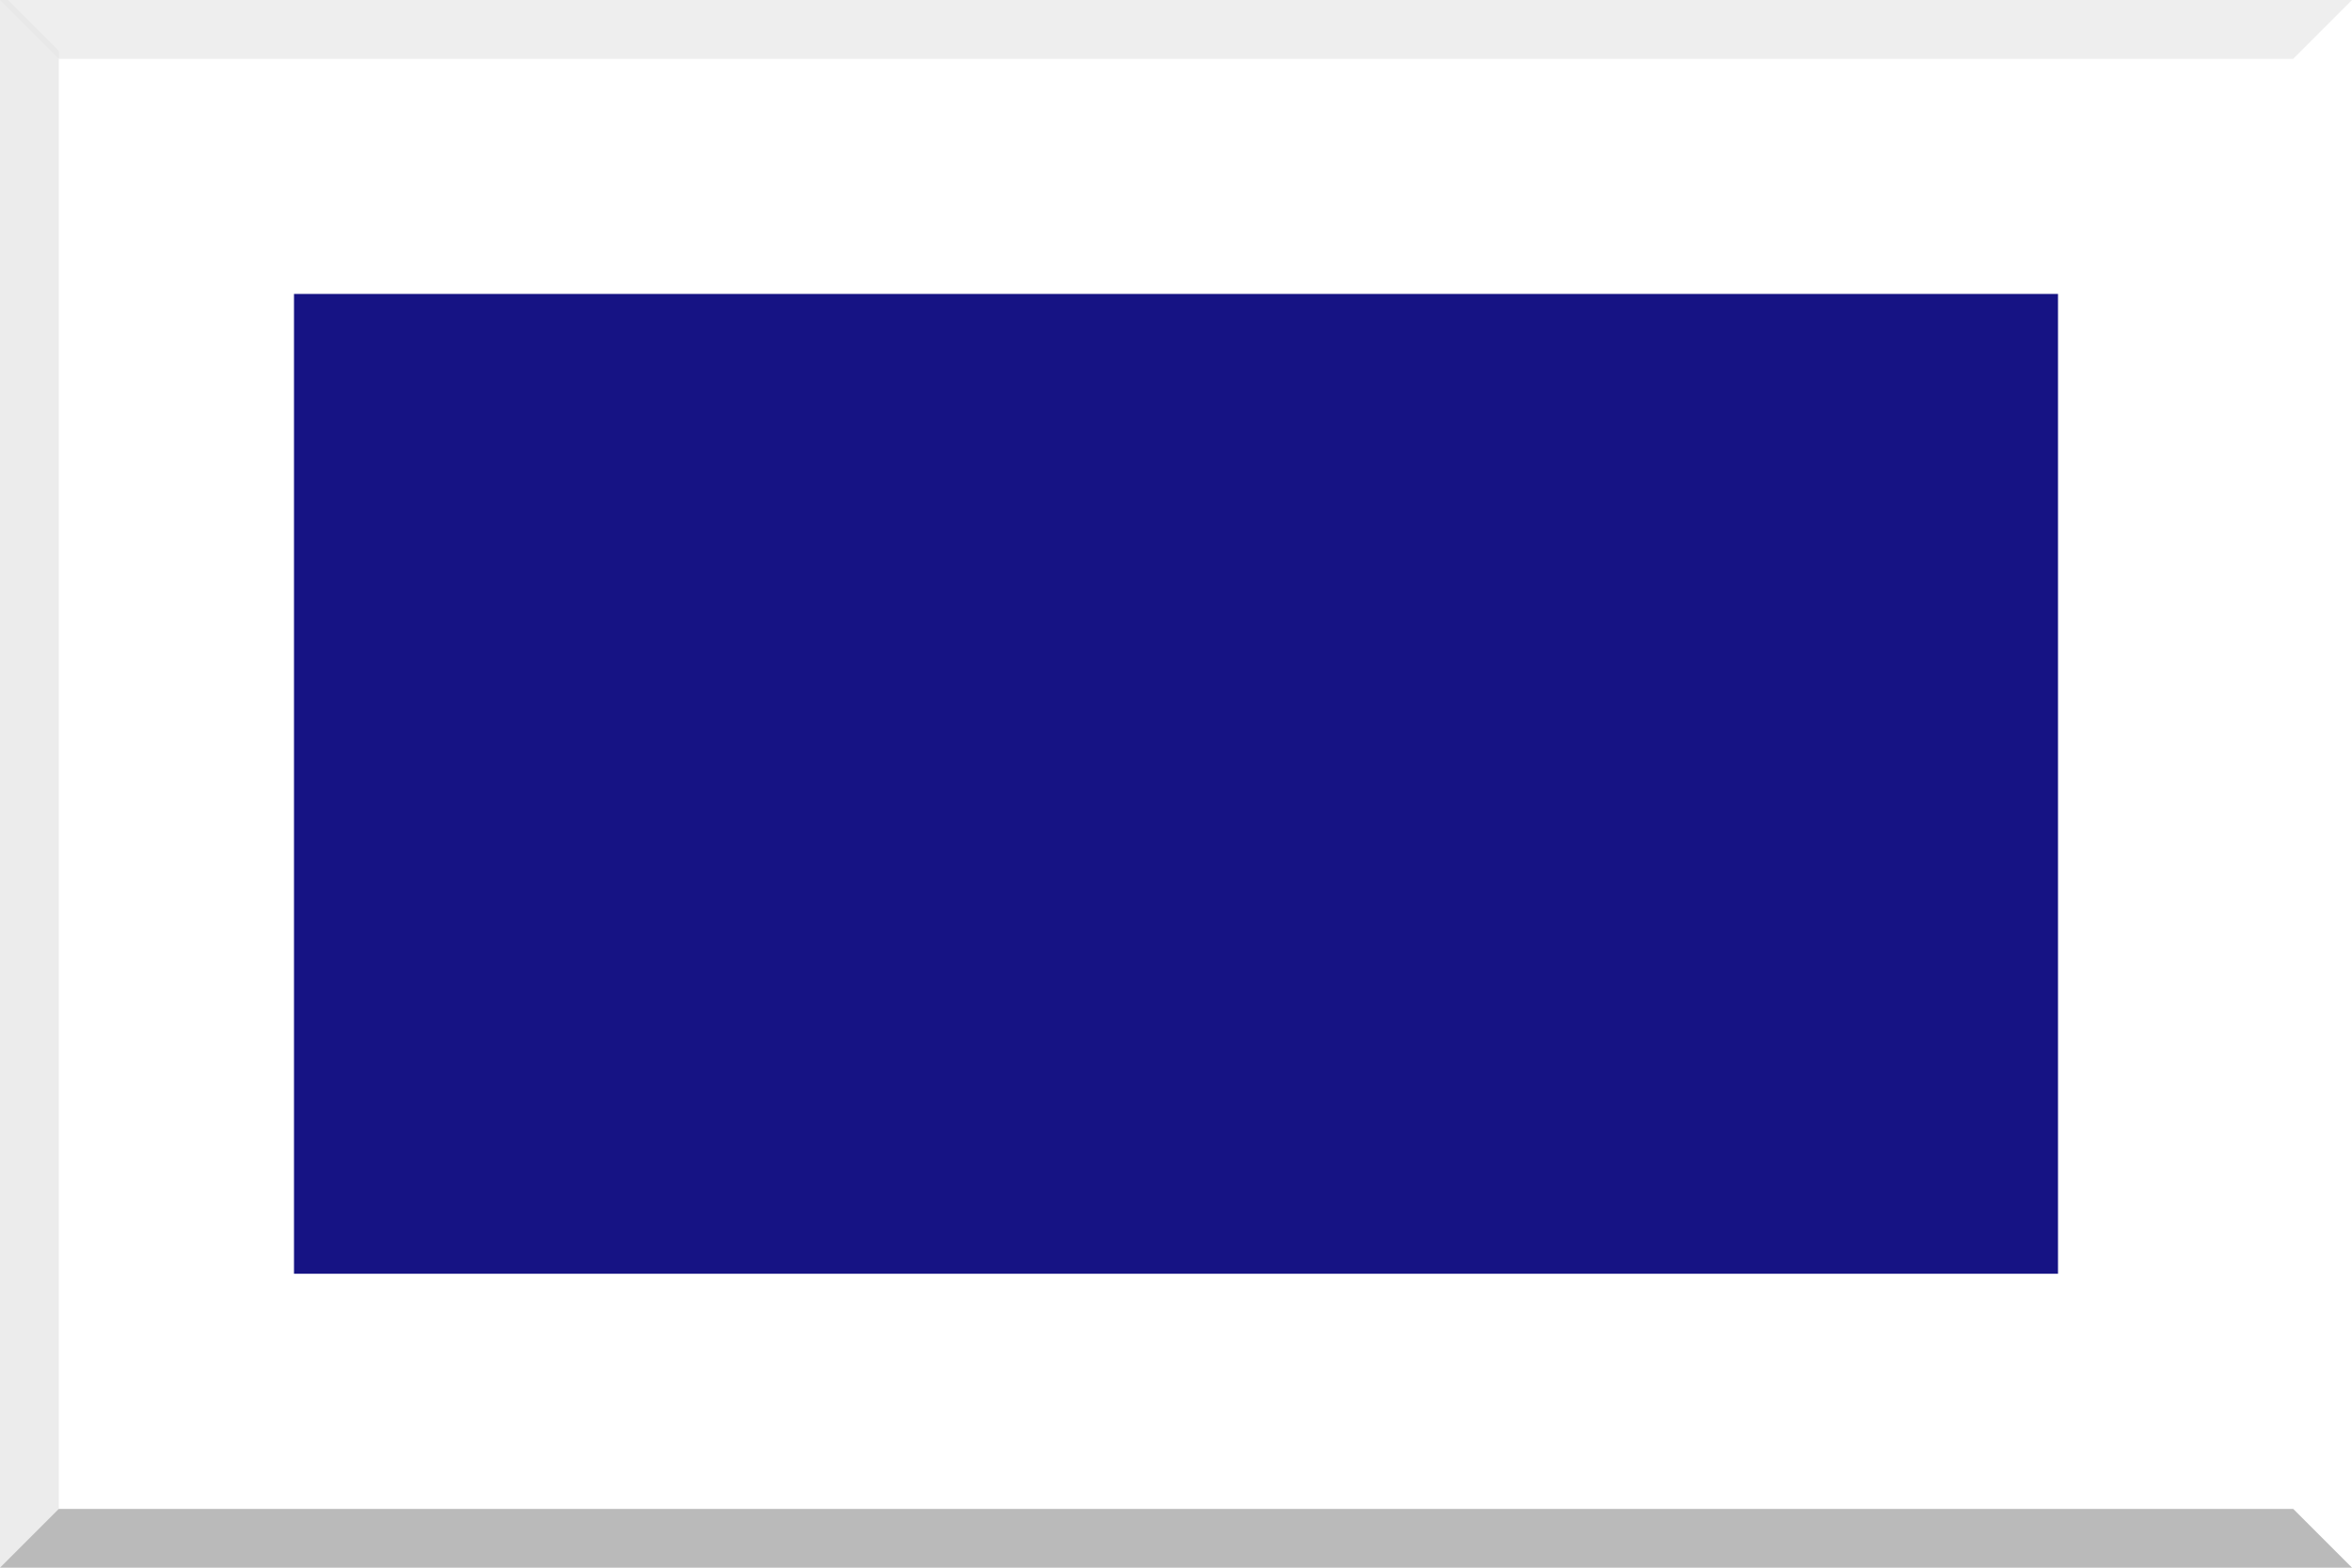 <?xml version="1.0" encoding="UTF-8"?>
<!DOCTYPE svg PUBLIC "-//W3C//DTD SVG 1.1//EN" "http://www.w3.org/Graphics/SVG/1.1/DTD/svg11.dtd">
<svg version="1.1" id="Livello_1" xmlns="http://www.w3.org/2000/svg" xmlns:xlink="http://www.w3.org/1999/xlink" x="0px" y="0px" width="600px" height="400px" viewBox="0 0 600 400" enable-background="new 0 0 600 400" xml:space="preserve">
  
 <rect fill="#FFFFFF" height="400" width="600" x="000" y="000"/>
 <rect fill="#161384" height="250" width="450" x="075" y="075"/>
 
  <polygon opacity="0.65" id="svg_2" fill="#e5e5e5" stroke="purple" points="0,0 600,0 585,15 15,15 0,0" stroke-width="0"/>
  <polygon opacity="0.75" id="svg_3" fill="#e5e5e5" stroke="purple" points="0 -2 15 13 15 385 0 400 0 -2" stroke-width="0"/>
  <polygon opacity="0.3" id="svg_4" fill="#191919" stroke="purple" points="0,400 15,385 585,385 600, 400 0,400" stroke-width="0"/>
</svg>
